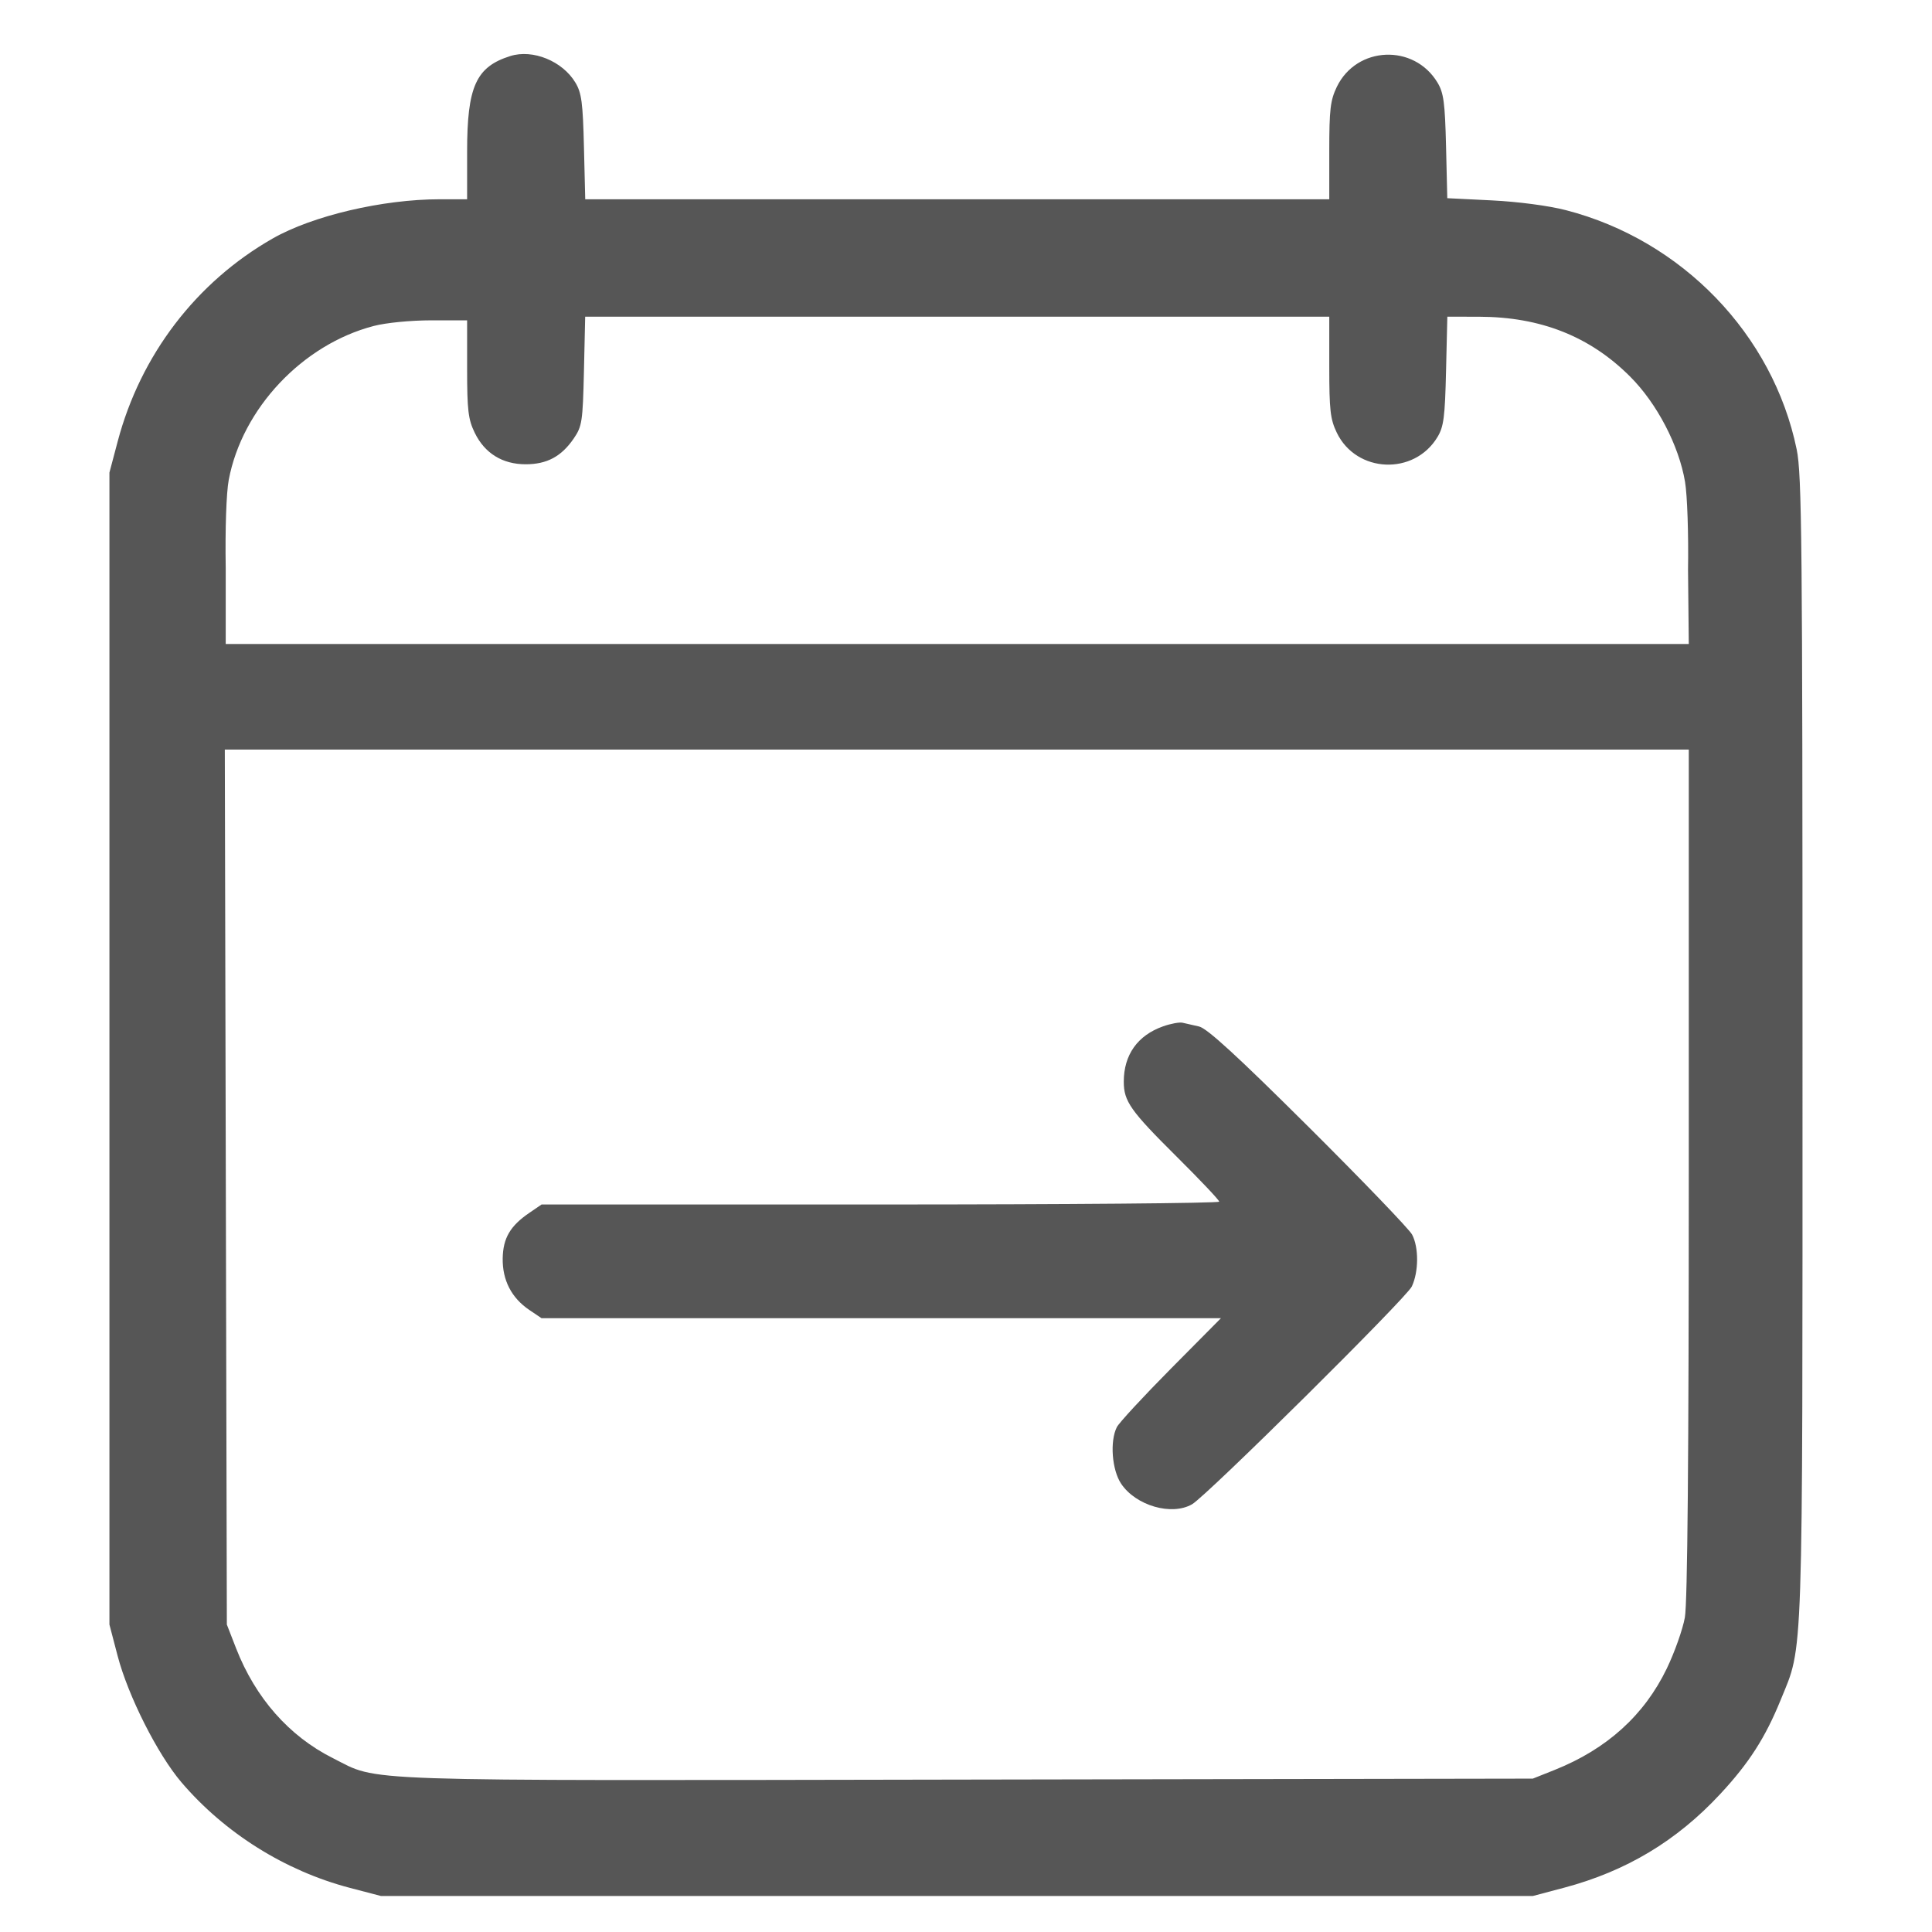 <svg width="36" height="36" viewBox="0 0 36 36" fill="none" xmlns="http://www.w3.org/2000/svg">
<g clip-path="url(#clip0_3941_11456)">
<path fill-rule="evenodd" clip-rule="evenodd" d="M9.51 1.044C8.87 1.245 8.704 1.611 8.704 2.826V3.713H8.196C7.132 3.713 5.824 4.02 5.081 4.444C3.656 5.257 2.62 6.613 2.193 8.225L2.039 8.806V30.271L2.191 30.852C2.387 31.602 2.936 32.689 3.38 33.21C4.188 34.156 5.31 34.86 6.517 35.177L7.098 35.329H28.562L29.144 35.175C30.302 34.867 31.244 34.302 32.055 33.428C32.589 32.854 32.894 32.379 33.18 31.676C33.606 30.628 33.587 31.203 33.587 19.538C33.587 10.101 33.575 8.843 33.479 8.376C33.038 6.232 31.343 4.475 29.178 3.916C28.858 3.833 28.285 3.758 27.8 3.734L26.968 3.693L26.945 2.729C26.925 1.913 26.901 1.73 26.785 1.538C26.347 0.811 25.279 0.857 24.91 1.618C24.789 1.869 24.769 2.04 24.769 2.812V3.713H10.905L10.881 2.739C10.861 1.913 10.837 1.73 10.721 1.538C10.48 1.138 9.929 0.913 9.51 1.044ZM10.881 6.914C10.859 7.858 10.846 7.944 10.69 8.172C10.46 8.507 10.191 8.651 9.795 8.651C9.362 8.651 9.031 8.446 8.846 8.064C8.724 7.814 8.704 7.642 8.704 6.87V5.969H8.035C7.655 5.969 7.192 6.014 6.964 6.074C5.636 6.42 4.513 7.612 4.262 8.943C4.217 9.183 4.194 9.863 4.206 10.583V12H31.468L31.454 10.617C31.465 9.96 31.44 9.221 31.398 8.977C31.284 8.301 30.875 7.517 30.375 7.017C29.626 6.268 28.706 5.904 27.561 5.902L26.969 5.901L26.945 6.909C26.925 7.77 26.902 7.951 26.785 8.144C26.351 8.864 25.275 8.818 24.91 8.064C24.788 7.812 24.769 7.643 24.769 6.836V5.901H10.904L10.881 6.914ZM4.227 30.271L4.4 30.716C4.761 31.64 5.387 32.351 6.202 32.76C7.088 33.204 6.387 33.18 18.008 33.16L28.562 33.142L28.973 32.978C29.942 32.59 30.638 31.961 31.058 31.091C31.203 30.79 31.355 30.362 31.395 30.139C31.444 29.866 31.468 27.145 31.468 21.85V13.967H4.189L4.227 30.271ZM21.671 19.125C21.197 19.293 20.94 19.655 20.94 20.155C20.94 20.522 21.064 20.697 21.927 21.554C22.362 21.986 22.718 22.362 22.718 22.391C22.718 22.42 19.877 22.444 16.405 22.444H10.091L9.866 22.598C9.507 22.842 9.373 23.071 9.367 23.45C9.361 23.855 9.532 24.186 9.863 24.409L10.091 24.563H22.75L21.818 25.503C21.306 26.02 20.853 26.51 20.811 26.592C20.678 26.854 20.719 27.389 20.89 27.646C21.164 28.056 21.831 28.249 22.212 28.03C22.487 27.871 26.204 24.188 26.307 23.972C26.436 23.699 26.439 23.244 26.312 23.004C26.258 22.903 25.389 21.999 24.381 20.996C23.057 19.679 22.49 19.159 22.342 19.127C22.229 19.102 22.091 19.07 22.034 19.057C21.978 19.044 21.814 19.074 21.671 19.125Z" fill="#565656"/>
</g>
<defs>
<clipPath id="clip0_3941_11456">
<rect width="35" height="35" fill="white" transform="translate(0.5 0.5)"/>
</clipPath>
</defs>
</svg>
